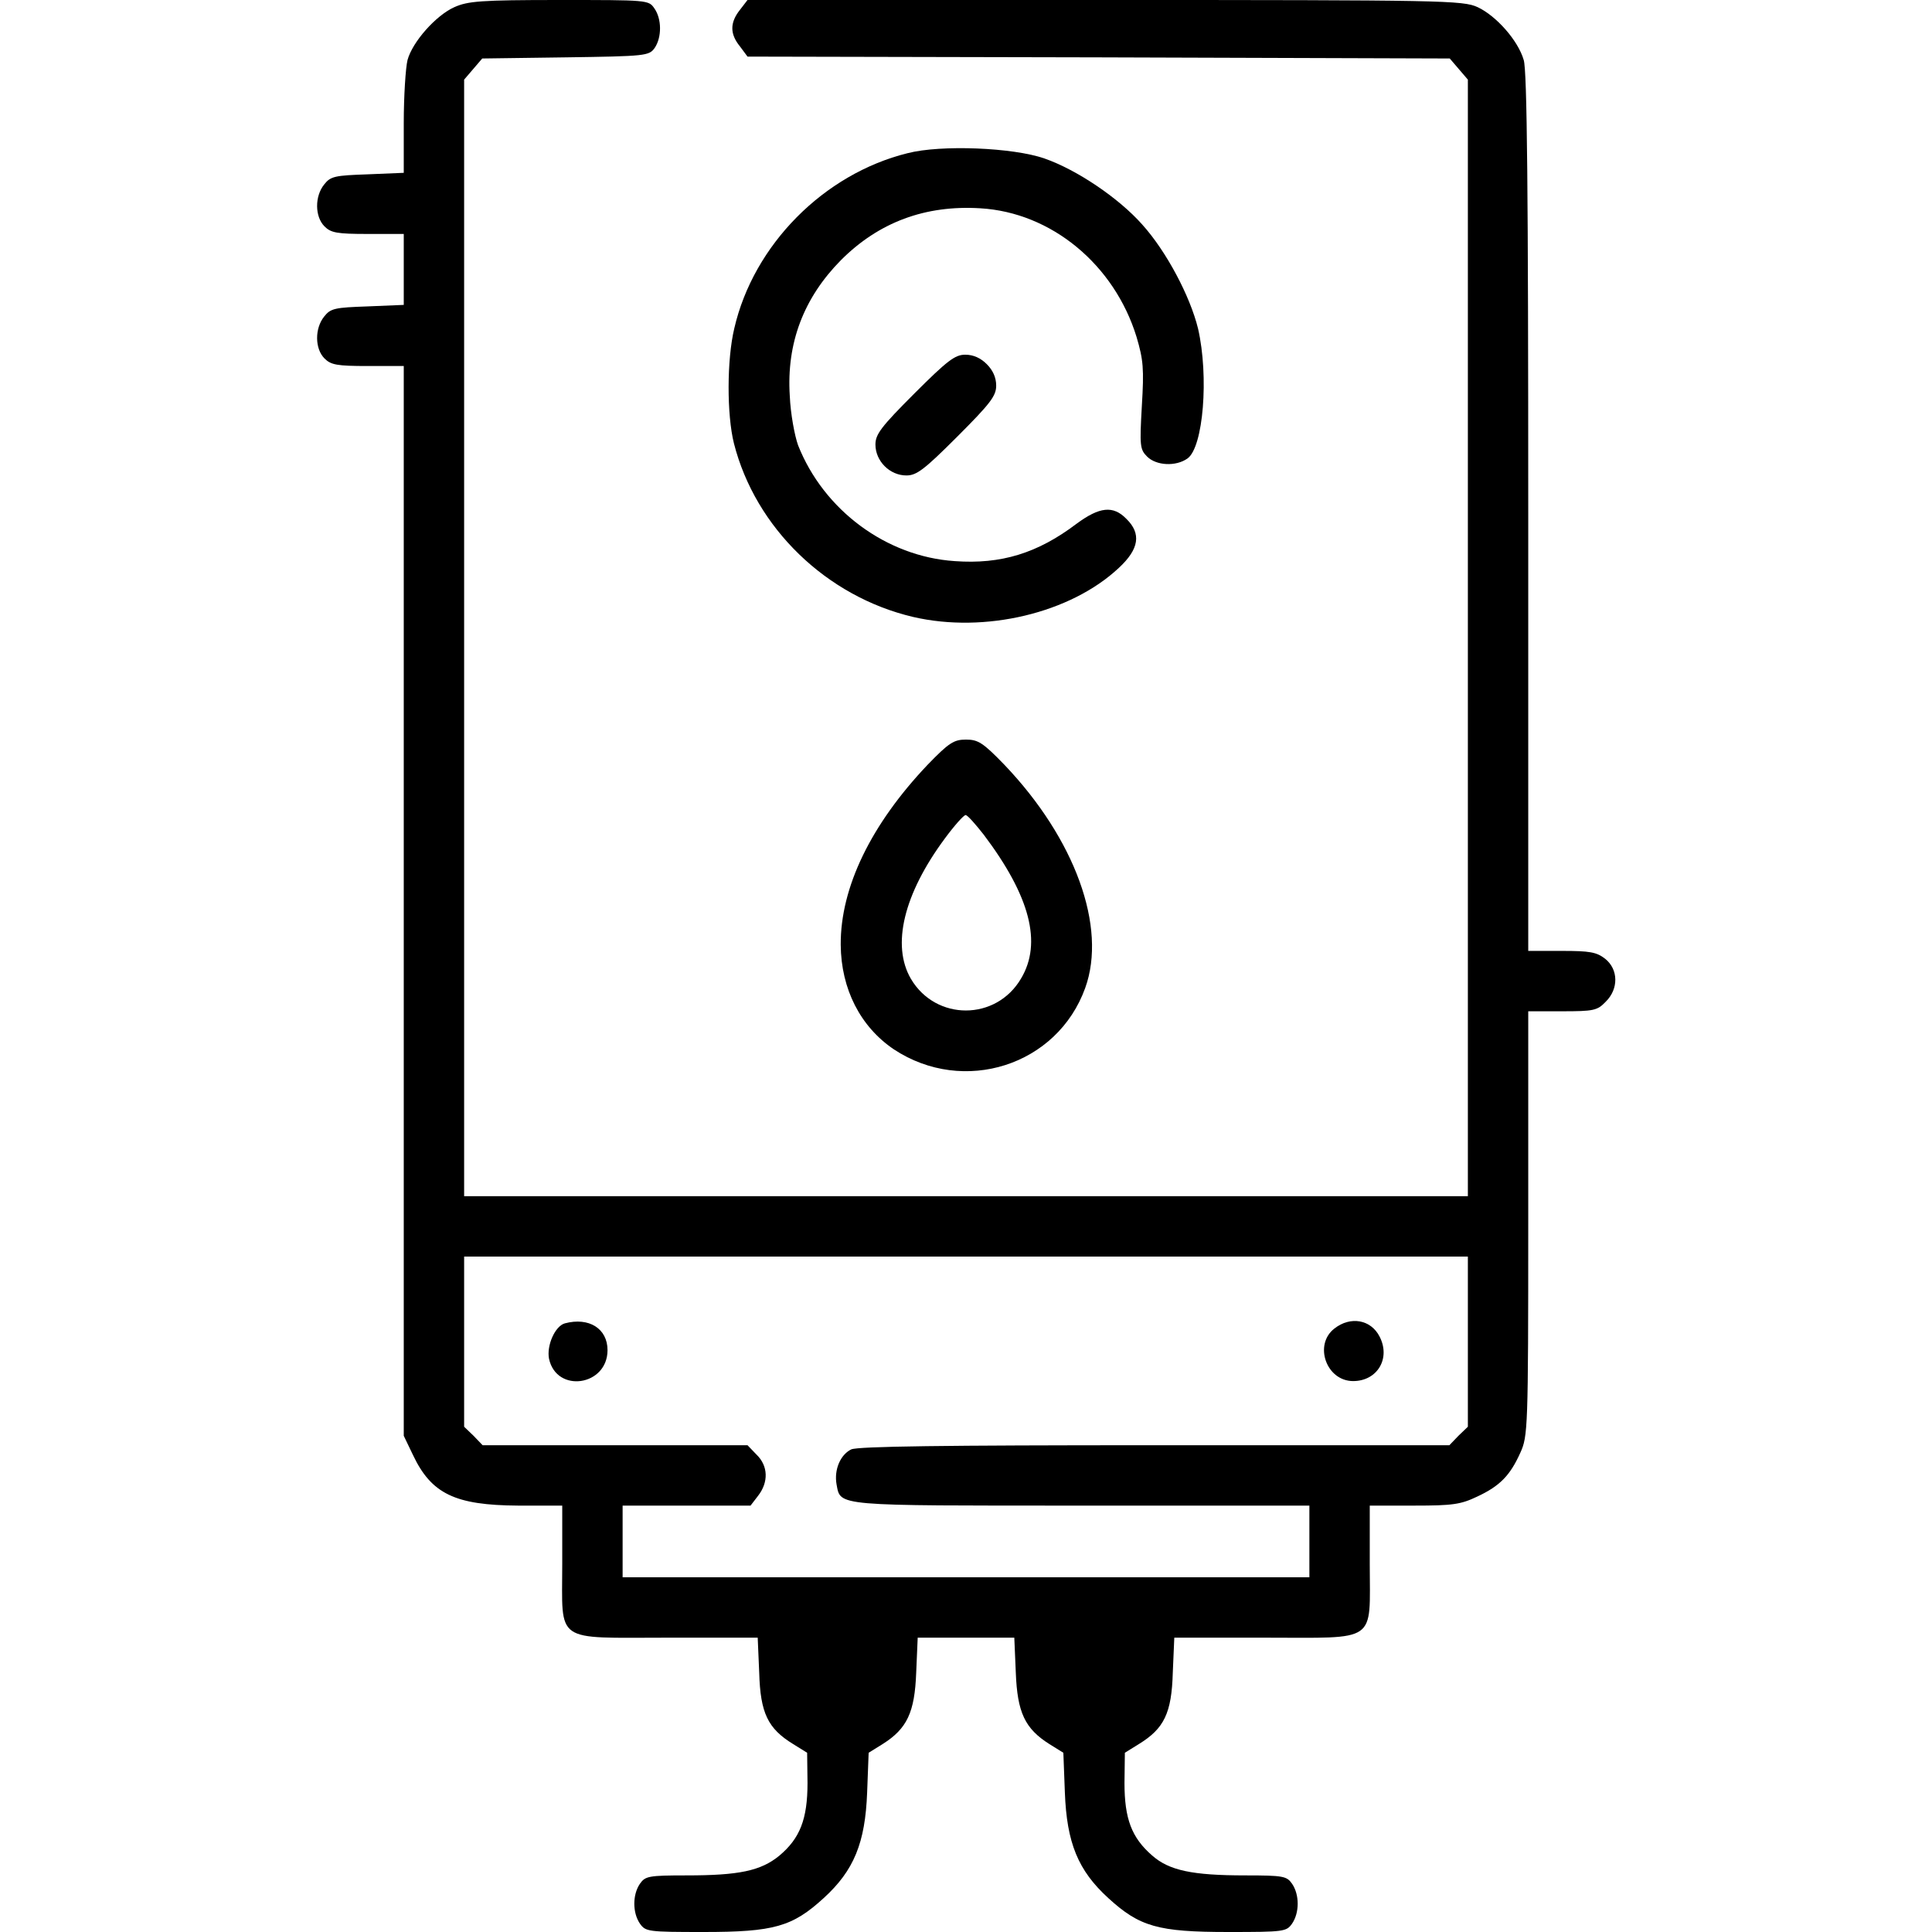 <?xml version="1.0" standalone="no"?>
<!DOCTYPE svg PUBLIC "-//W3C//DTD SVG 20010904//EN"
 "http://www.w3.org/TR/2001/REC-SVG-20010904/DTD/svg10.dtd">
<svg version="1.0" xmlns="http://www.w3.org/2000/svg"
 width="512pt" height="512pt" viewBox="0 0 512 512"
 preserveAspectRatio="xMidYMid meet">
<g transform="translate(0,512) scale(0.1,-0.1)"
fill="#000000" stroke="none">
<path d="M1204 5101 c-49 -22 -111 -92 -124 -140 -5 -20 -10 -95 -10 -168 l0
-131 -96 -4 c-86 -3 -98 -5 -115 -27 -25 -31 -25 -85 1 -111 17 -17 33 -20
115 -20 l95 0 0 -94 0 -94 -96 -4 c-86 -3 -98 -5 -115 -27 -25 -31 -25 -85 1
-111 17 -17 33 -20 115 -20 l95 0 0 -1417 0 -1418 24 -50 c49 -104 112 -134
279 -135 l117 0 0 -155 c0 -212 -24 -195 279 -195 l239 0 4 -93 c3 -107 23
-148 90 -189 l37 -23 1 -80 c0 -96 -20 -147 -75 -193 -49 -40 -107 -52 -245
-52 -101 0 -110 -2 -124 -22 -20 -29 -20 -77 0 -106 15 -21 21 -22 169 -22
186 0 235 14 318 90 80 73 110 146 115 280 l4 105 37 23 c65 41 85 84 89 189
l4 93 128 0 128 0 4 -93 c4 -105 24 -148 89 -189 l37 -23 4 -105 c5 -134 35
-207 115 -280 83 -76 132 -90 318 -90 148 0 154 1 169 22 20 29 20 77 0 106
-14 20 -23 22 -124 22 -140 0 -202 13 -247 53 -54 47 -73 97 -73 192 l1 80 37
23 c67 41 87 82 90 189 l4 93 239 0 c303 0 279 -17 279 195 l0 155 118 0 c102
0 123 3 167 24 60 28 87 56 114 116 20 44 21 63 21 608 l0 562 90 0 c83 0 93
2 115 25 35 34 34 86 -1 114 -23 18 -41 21 -115 21 l-89 0 0 1161 c0 853 -3
1172 -12 1200 -15 52 -73 117 -122 140 -39 18 -90 19 -988 19 l-947 0 -20 -26
c-27 -34 -27 -64 0 -97 l20 -27 930 -2 931 -3 24 -28 24 -28 0 -1480 0 -1479
-1330 0 -1330 0 0 1479 0 1480 24 28 24 28 221 3 c213 3 221 4 236 25 19 28
19 77 -1 105 -15 22 -18 22 -252 22 -209 0 -242 -3 -278 -19z m2686 -3536 l0
-226 -25 -24 -24 -25 -780 0 c-562 0 -787 -3 -805 -11 -29 -14 -46 -54 -39
-93 11 -58 -7 -56 650 -56 l603 0 0 -95 0 -95 -910 0 -910 0 0 95 0 95 169 0
170 0 20 26 c28 36 27 79 -4 109 l-24 25 -351 0 -351 0 -24 25 -25 24 0 226 0
225 1330 0 1330 0 0 -225z"/>
<path d="M1497 1613 c-26 -7 -49 -59 -42 -94 20 -92 155 -72 155 23 0 57 -49
88 -113 71z"/>
<path d="M3536 1599 c-55 -43 -21 -139 50 -139 64 0 100 60 70 118 -23 45 -77
55 -120 21z"/>
<path d="M2405 4714 c-222 -55 -408 -243 -459 -464 -20 -83 -20 -229 -1 -305
57 -224 245 -406 475 -460 190 -44 417 10 545 130 54 50 60 91 20 130 -35 36
-71 32 -132 -13 -103 -78 -200 -108 -323 -99 -181 12 -347 135 -415 307 -9 25
-20 83 -22 131 -9 140 37 260 136 360 100 100 223 146 369 137 188 -11 355
-149 414 -341 18 -61 20 -84 14 -183 -6 -106 -5 -115 14 -134 24 -24 76 -27
107 -5 42 30 57 217 28 344 -21 86 -84 205 -148 276 -62 70 -173 145 -259 175
-83 29 -274 37 -363 14z"/>
<path d="M2423 4077 c-88 -88 -103 -108 -103 -135 0 -44 38 -82 82 -82 27 0
47 15 135 103 88 88 103 108 103 135 0 22 -9 41 -25 57 -16 16 -35 25 -57 25
-27 0 -47 -15 -135 -103z"/>
<path d="M2458 3093 c-149 -157 -231 -324 -230 -477 1 -117 52 -217 141 -277
185 -122 433 -43 507 163 58 161 -27 395 -214 591 -57 59 -70 67 -102 67 -32
0 -45 -8 -102 -67z m149 -185 c123 -163 155 -287 99 -381 -66 -113 -226 -113
-292 -1 -52 89 -19 225 90 372 25 34 50 62 55 62 5 0 26 -24 48 -52z"/>
</g>
</svg>

